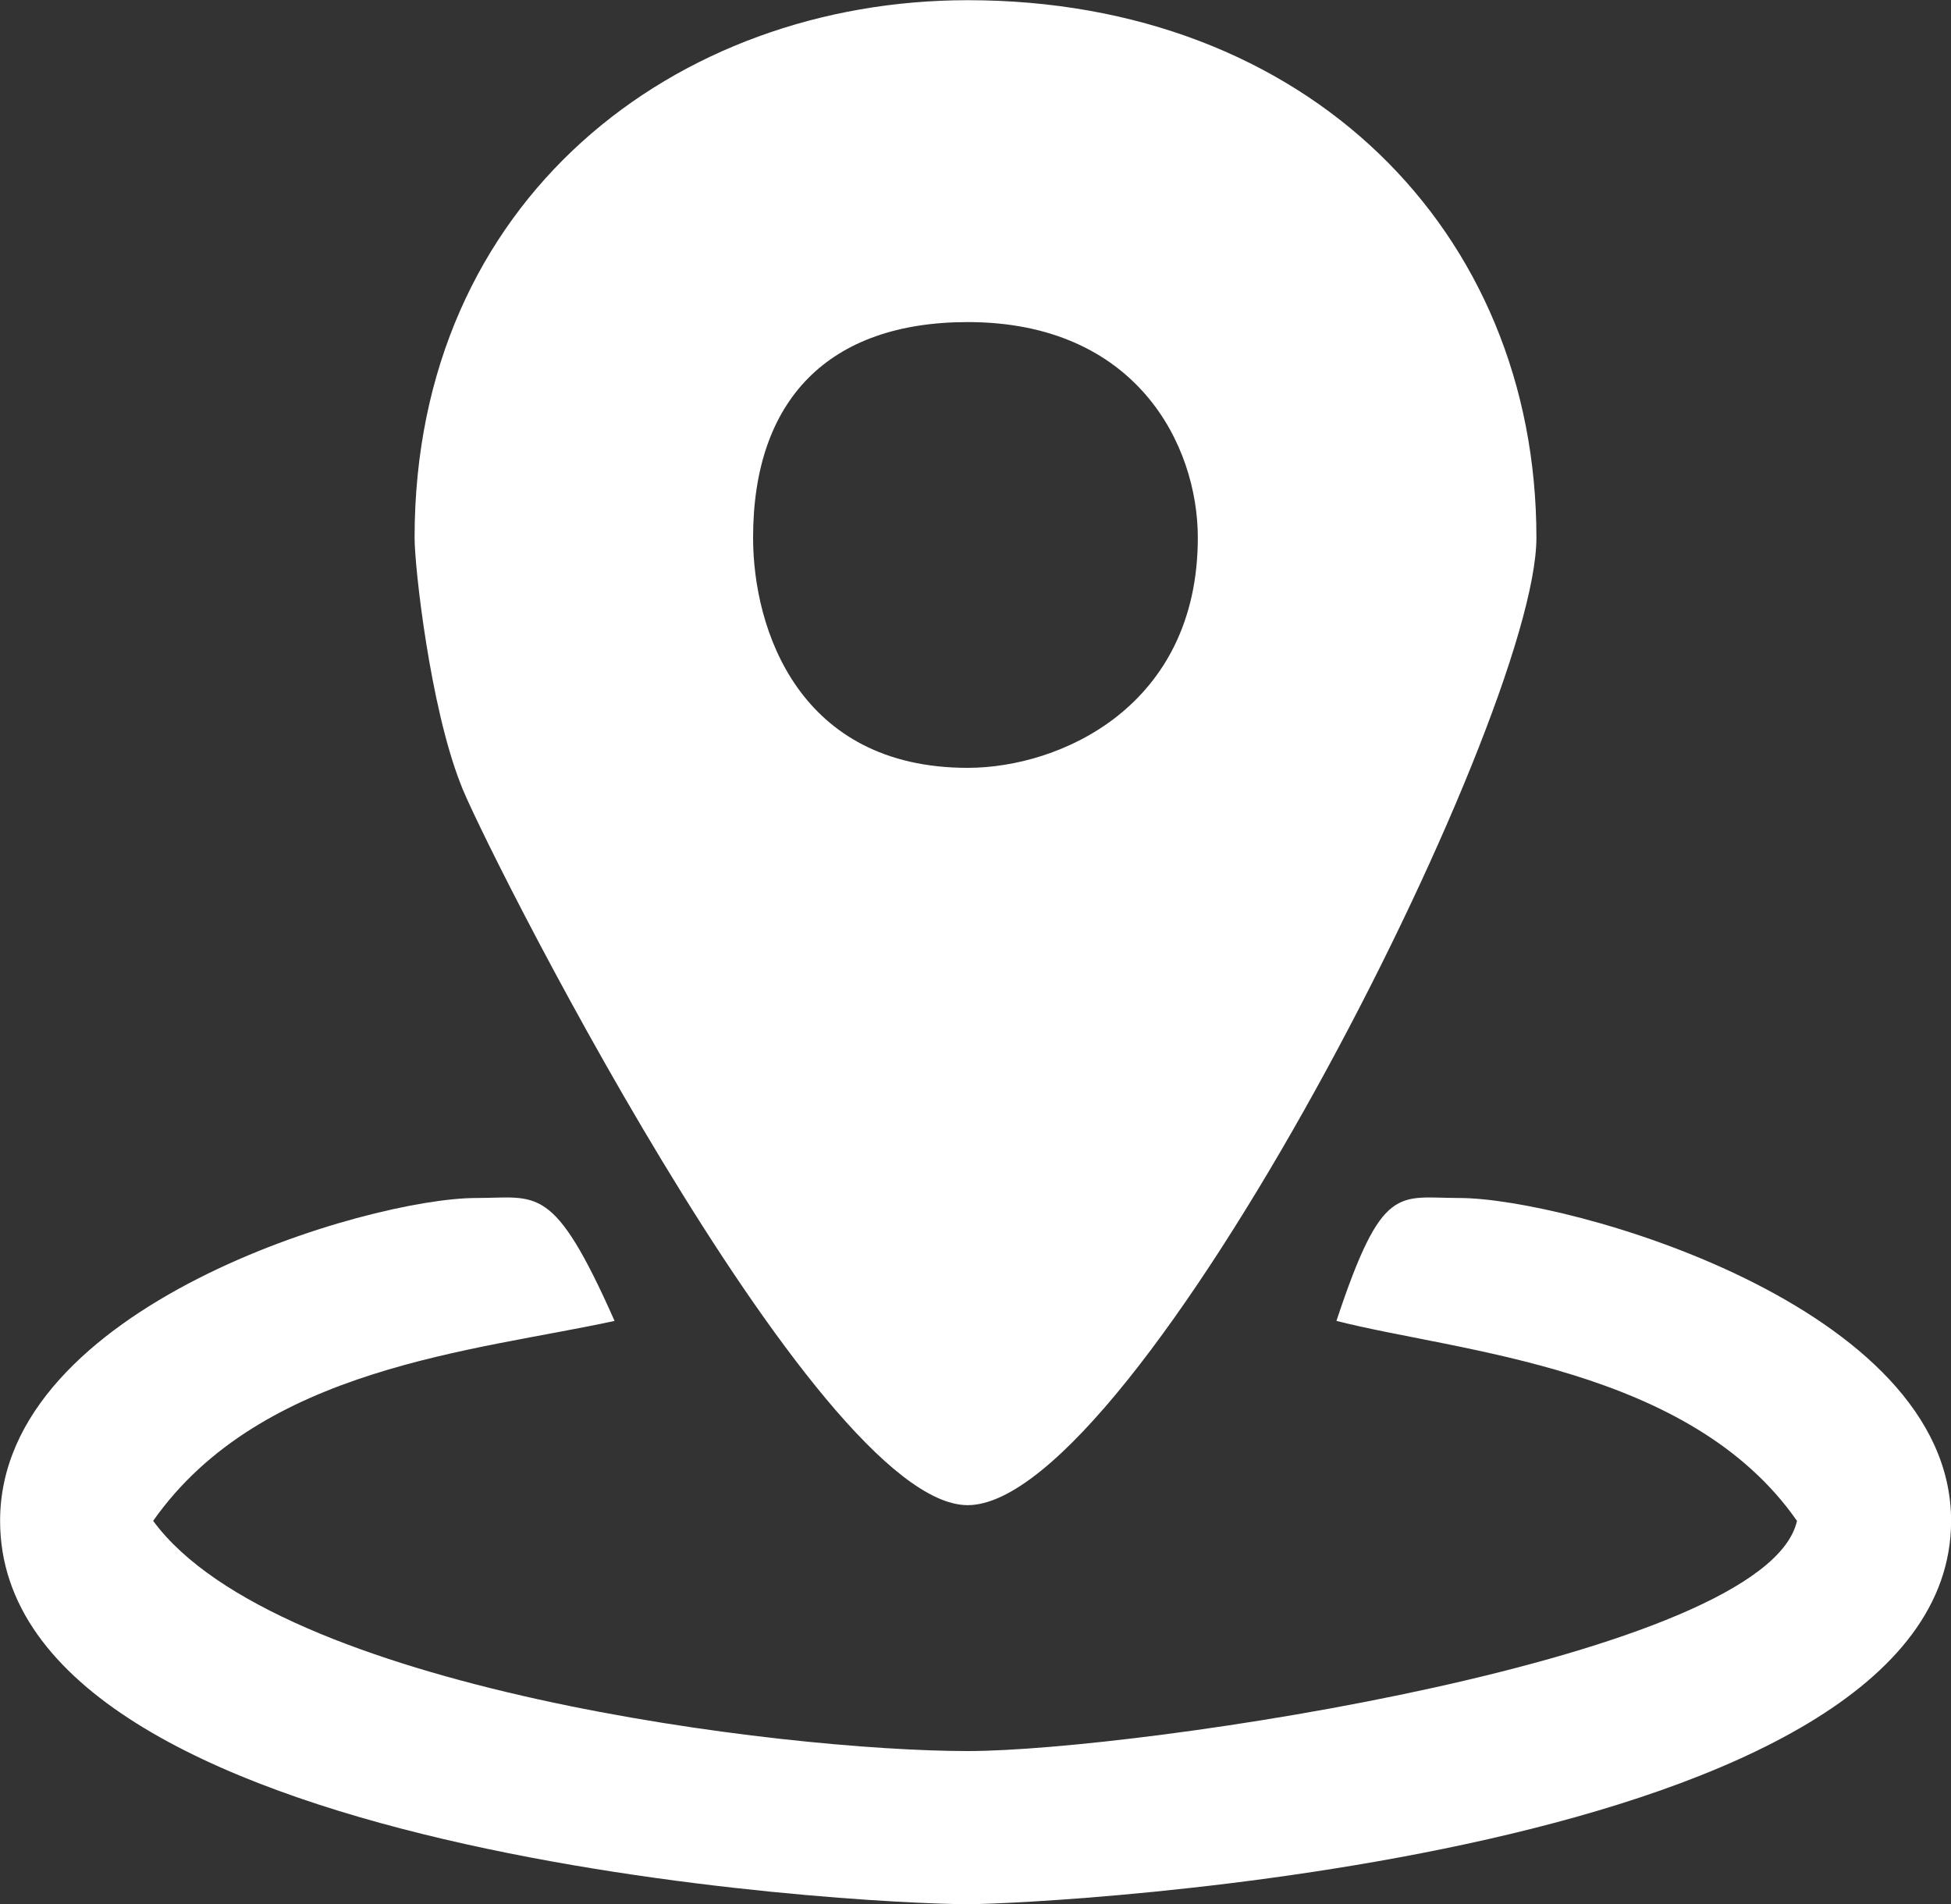 <?xml version="1.0" encoding="utf-8"?>
<!-- Generator: Adobe Illustrator 15.0.0, SVG Export Plug-In . SVG Version: 6.00 Build 0)  -->
<!DOCTYPE svg PUBLIC "-//W3C//DTD SVG 1.1//EN" "http://www.w3.org/Graphics/SVG/1.1/DTD/svg11.dtd">
<svg version="1.1" id="レイヤー_1" xmlns="http://www.w3.org/2000/svg" xmlns:xlink="http://www.w3.org/1999/xlink" x="0px"
	 y="0px" width="20px" height="19.523px" viewBox="0 0 20 19.523" enable-background="new 0 0 20 19.523" xml:space="preserve">
<rect x="0" y="0" width="20" height="19.523" fill="#333333" stroke="none"/>
<path fill-rule="evenodd" clip-rule="evenodd" fill="#FFFFFF" d="M15.75,5.512c0,1.88-4.1,9.919-5.83,9.919
	c-1.57,0-5.041-6.93-5.2-7.399c-0.31-0.79-0.47-2.21-0.47-2.52c0-3.47,2.68-5.51,5.67-5.51C13.391,0.002,15.75,2.363,15.75,5.512z
	 M12.279,5.512c0,1.73-1.41,2.36-2.359,2.36c-1.73,0-2.2-1.42-2.2-2.36c0-1.42,0.78-2.21,2.2-2.21
	C11.65,3.302,12.279,4.562,12.279,5.512z M6.3,13.542c-1.42,0.31-3.62,0.47-4.73,2.05c1.27,1.73,6.46,2.36,8.351,2.36
	c1.73,0,8.189-0.95,8.5-2.36c-1.1-1.58-3.461-1.729-4.721-2.05c0.471-1.42,0.631-1.26,1.26-1.26c1.102,0,5.041,1.101,5.041,3.31
	c0,3.461-9.291,3.93-10.08,3.93c-1.101,0-9.92-0.469-9.92-3.93c0-2.209,3.78-3.31,4.88-3.31C5.51,12.282,5.67,12.122,6.3,13.542z"/>
</svg>
